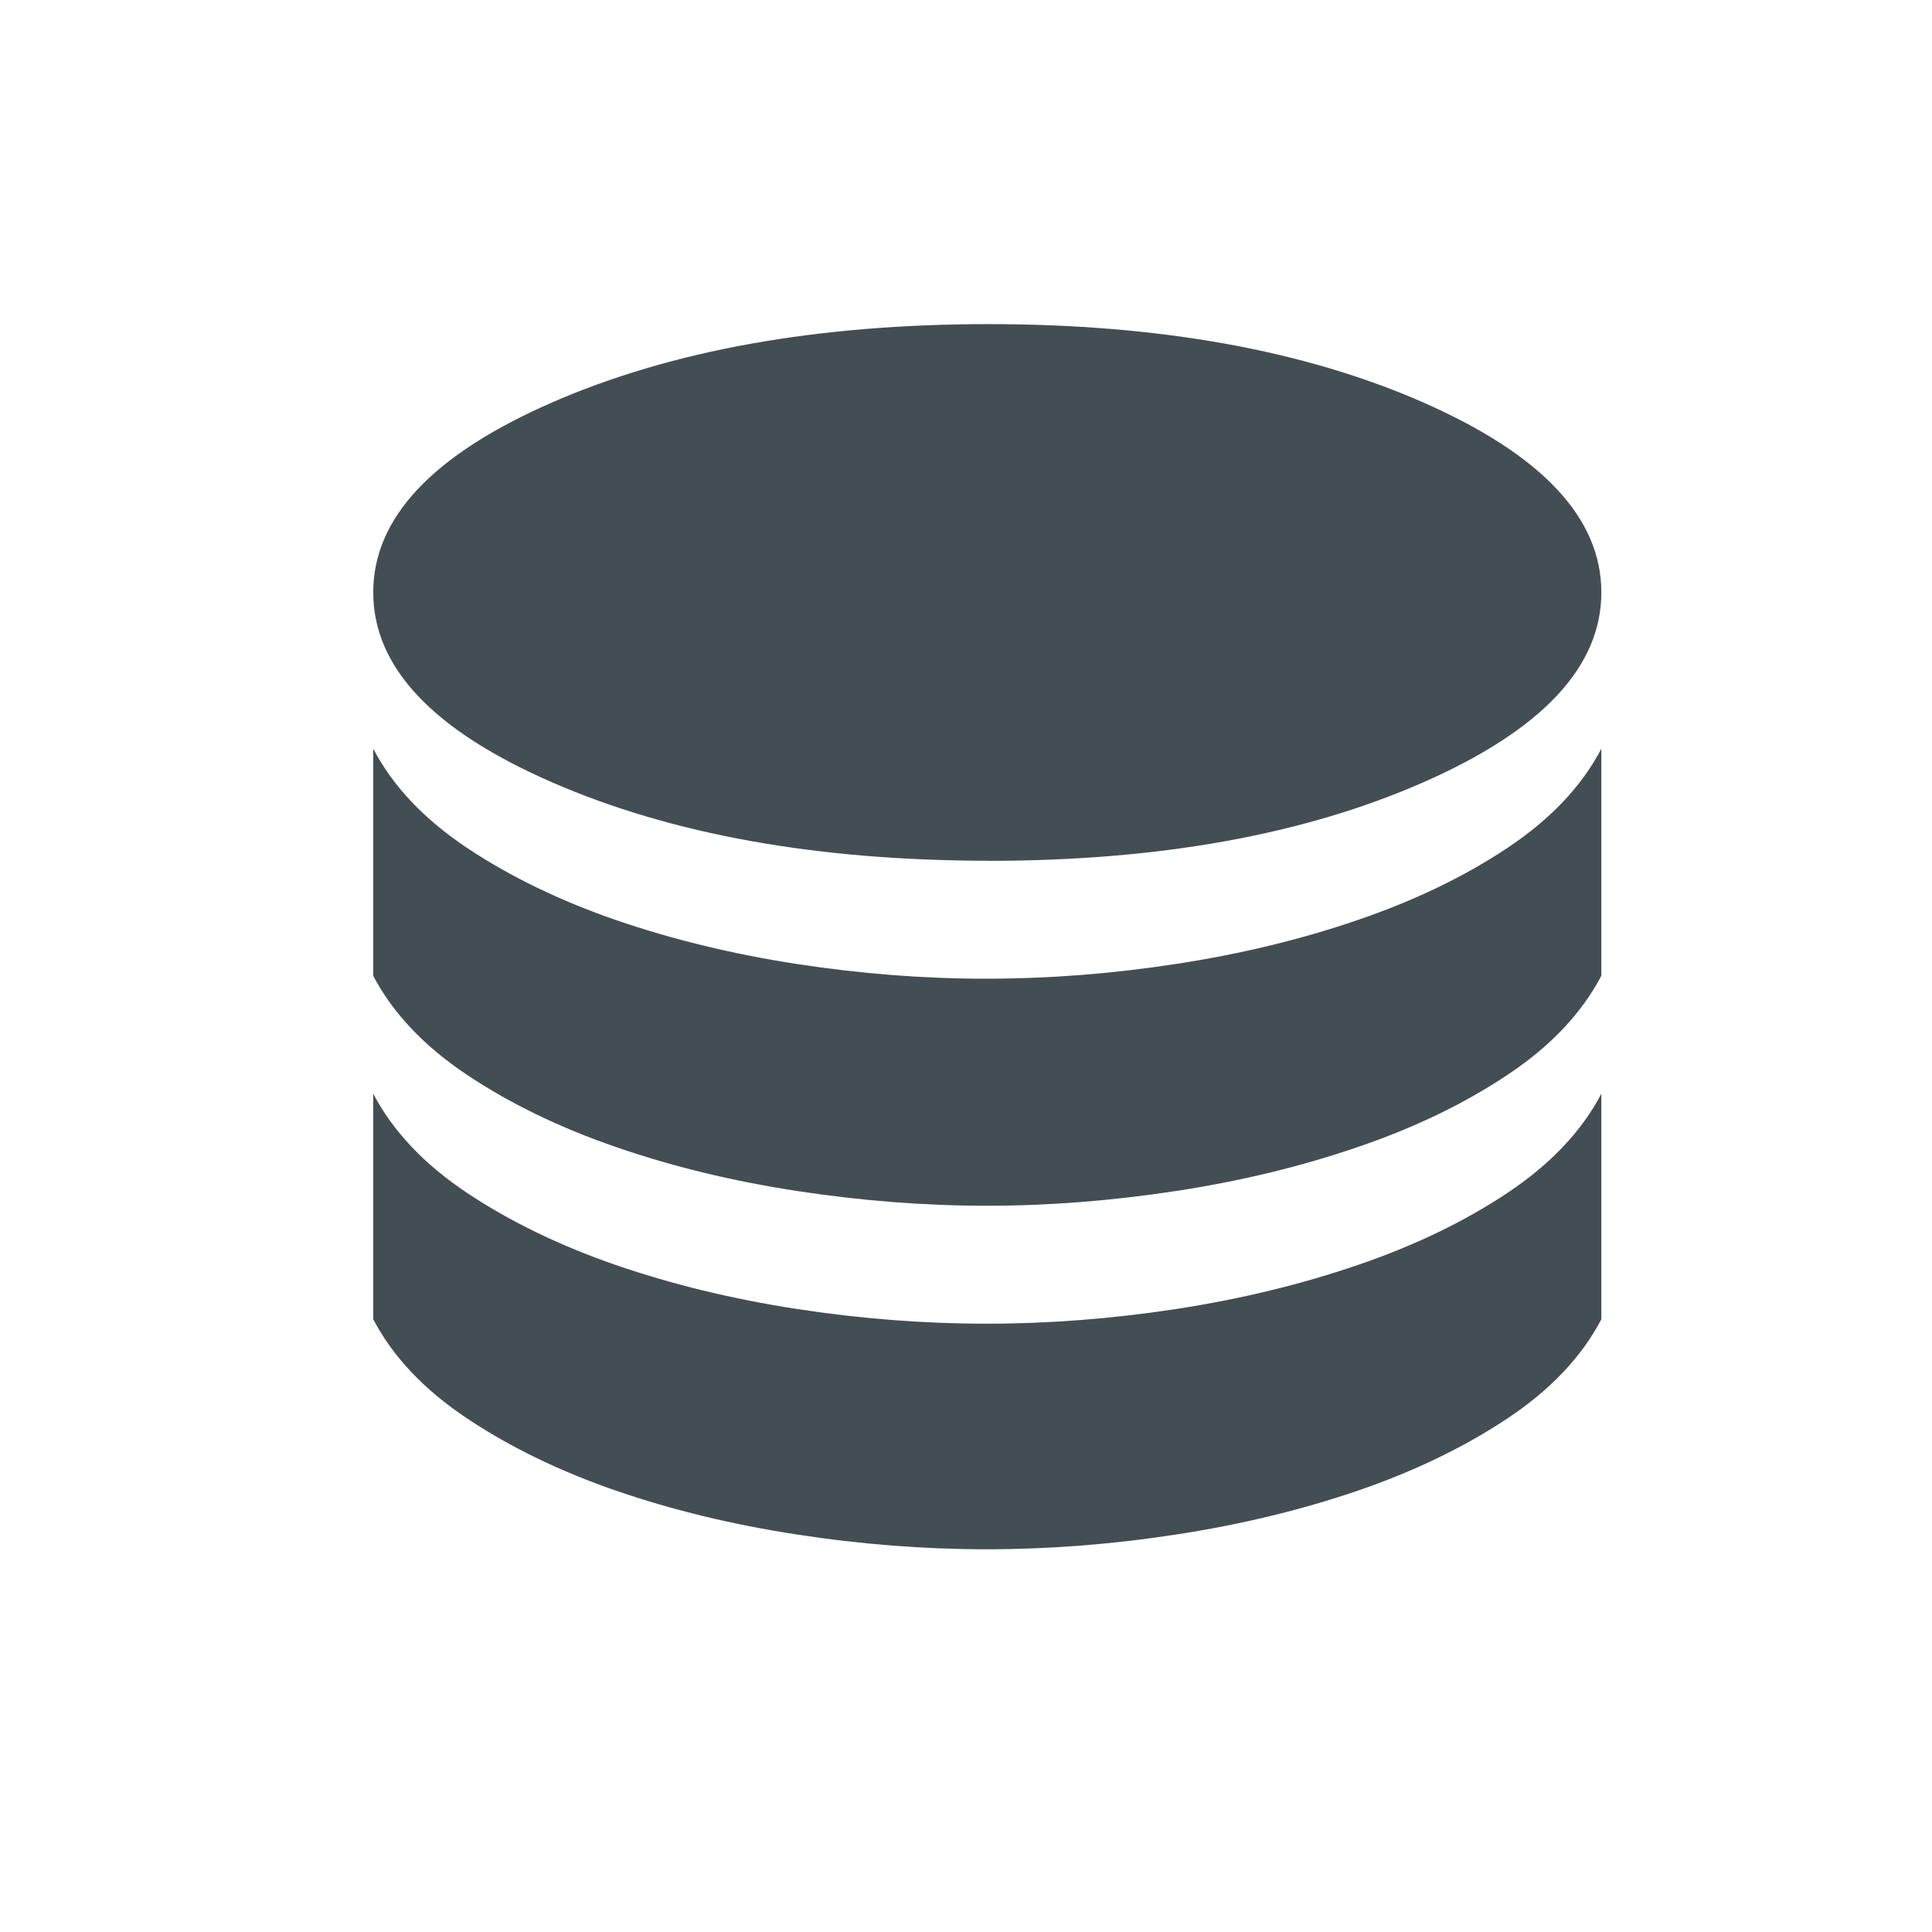 <svg width="21" height="21" viewBox="0 0 21 21" fill="none" xmlns="http://www.w3.org/2000/svg">
<path d="M10.74 9.357C12.599 9.357 14.174 9.073 15.467 8.505C16.759 7.938 17.406 7.249 17.406 6.439C17.406 5.629 16.759 4.941 15.467 4.373C14.174 3.806 12.598 3.523 10.74 3.523C8.882 3.524 7.303 3.807 6.004 4.373C4.705 4.94 4.056 5.628 4.057 6.44C4.057 7.252 4.706 7.94 6.004 8.505C7.302 9.07 8.88 9.354 10.739 9.356M10.723 10.638C11.399 10.638 12.087 10.585 12.787 10.477C13.486 10.37 14.143 10.211 14.758 10C15.373 9.79 15.915 9.529 16.383 9.218C16.852 8.906 17.192 8.547 17.406 8.138V10.606C17.192 11.014 16.852 11.374 16.383 11.685C15.915 11.997 15.374 12.258 14.758 12.468C14.143 12.679 13.486 12.838 12.787 12.945C12.087 13.052 11.399 13.106 10.723 13.106C10.047 13.106 9.359 13.052 8.66 12.945C7.961 12.838 7.306 12.679 6.696 12.468C6.086 12.258 5.547 11.997 5.079 11.685C4.611 11.373 4.271 11.014 4.057 10.607V8.138C4.27 8.546 4.611 8.906 5.079 9.218C5.547 9.529 6.086 9.79 6.696 10.001C7.306 10.211 7.961 10.37 8.66 10.478C9.359 10.585 10.047 10.639 10.723 10.638ZM10.723 14.388C11.399 14.388 12.087 14.335 12.787 14.228C13.486 14.12 14.143 13.961 14.758 13.75C15.374 13.54 15.915 13.279 16.383 12.968C16.851 12.656 17.192 12.297 17.406 11.888V14.34C17.192 14.748 16.852 15.108 16.383 15.419C15.915 15.73 15.374 15.992 14.758 16.203C14.143 16.413 13.486 16.572 12.787 16.679C12.087 16.787 11.399 16.84 10.723 16.84C10.047 16.84 9.359 16.787 8.66 16.679C7.961 16.572 7.306 16.413 6.696 16.203C6.086 15.992 5.547 15.731 5.079 15.419C4.611 15.108 4.271 14.748 4.057 14.34V11.888C4.271 12.296 4.611 12.656 5.079 12.968C5.547 13.279 6.086 13.54 6.696 13.751C7.306 13.961 7.961 14.12 8.66 14.228C9.359 14.335 10.047 14.388 10.723 14.388Z" fill="#434E54"/>
</svg>
